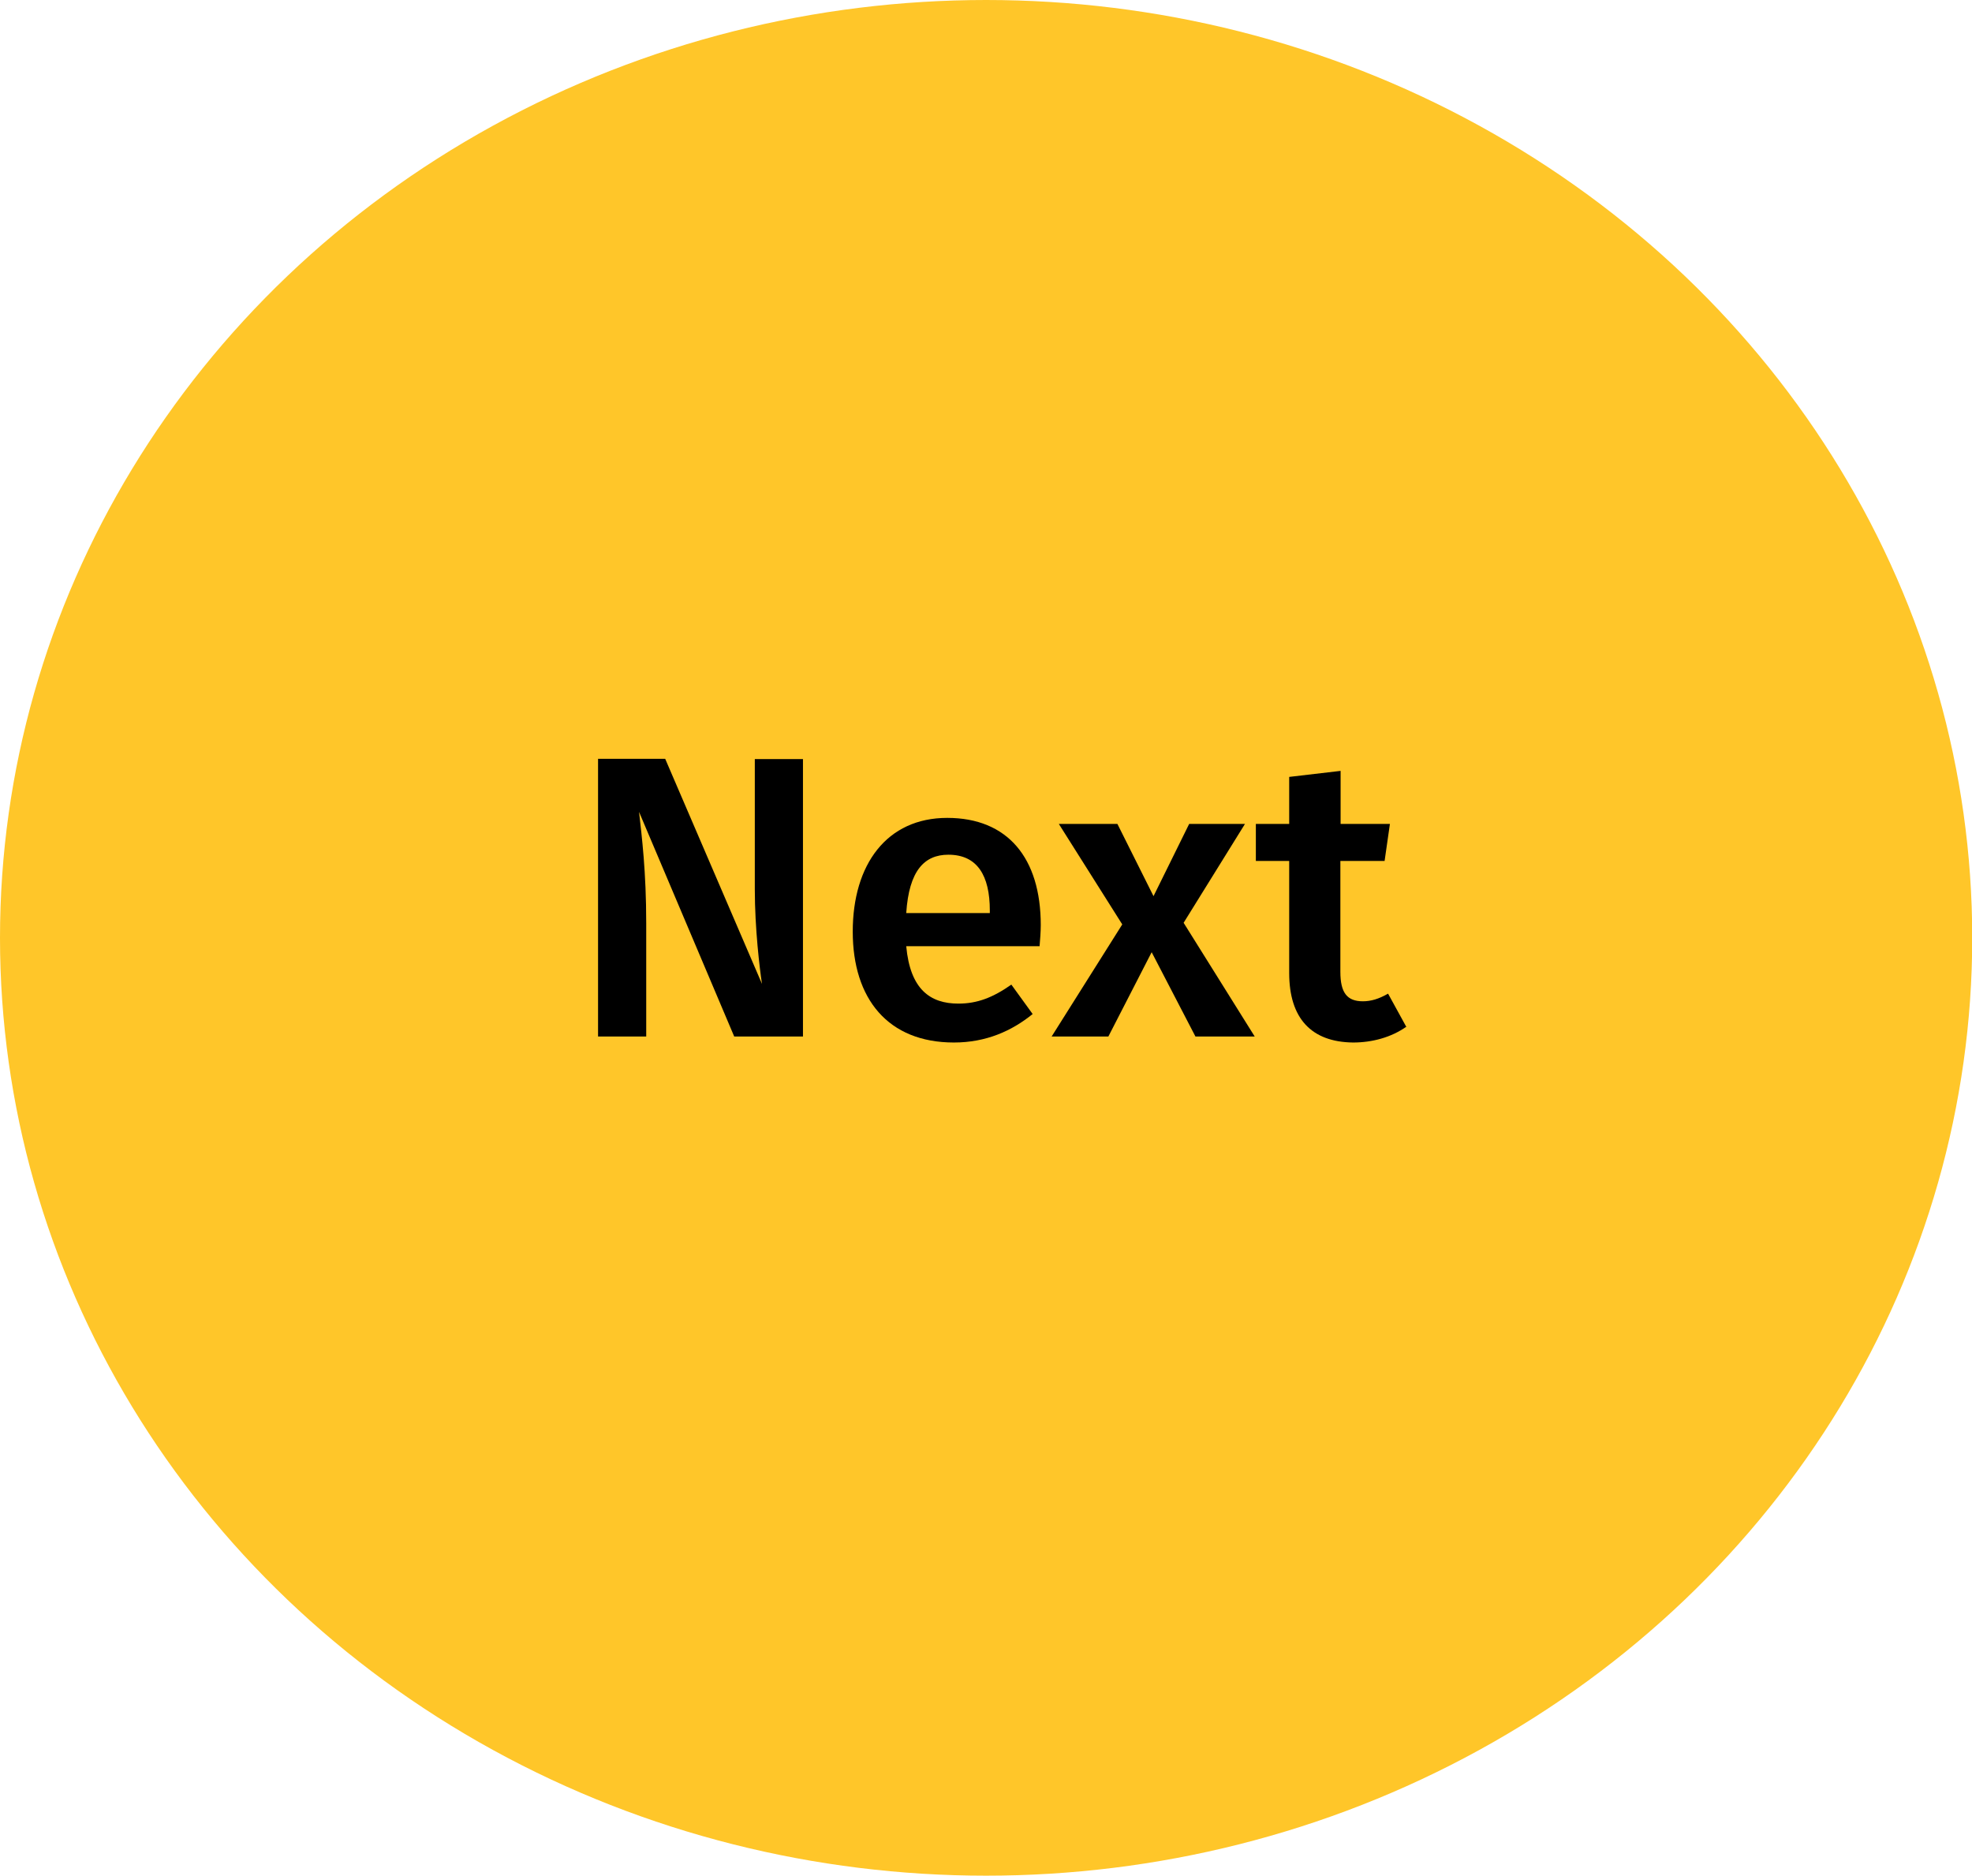 <?xml version="1.0" encoding="UTF-8"?>
<svg id="Layer_1" xmlns="http://www.w3.org/2000/svg" version="1.1" viewBox="0 0 85.17 81">
  <!-- Generator: Adobe Illustrator 29.1.0, SVG Export Plug-In . SVG Version: 2.1.0 Build 142)  -->
  <defs>
    <style>
      .st0 {
        fill: #ffc629;
      }
    </style>
  </defs>
  <ellipse class="st0" cx="42.59" cy="40.5" rx="42.59" ry="40.5"/>
  <g>
    <path d="M34.68,44.76h-2.97l-4.11-9.7c.12,1.06.31,2.58.31,4.81v4.89h-2.08v-11.99h2.9l4.18,9.72c-.1-.66-.31-2.39-.31-4.09v-5.62h2.08v11.99Z"/>
    <path d="M44.9,40.86h-5.76c.17,1.87,1.04,2.48,2.25,2.48.82,0,1.49-.26,2.29-.82l.92,1.27c-.9.73-2.01,1.23-3.4,1.23-2.85,0-4.37-1.89-4.37-4.79s1.47-4.91,4.08-4.91,4.04,1.73,4.04,4.63c0,.29-.03.66-.05.9ZM42.75,39.32c0-1.51-.54-2.41-1.79-2.41-1.04,0-1.7.69-1.82,2.52h3.61v-.1Z"/>
    <path d="M54.2,44.76h-2.57l-1.89-3.64-1.87,3.64h-2.45l3.05-4.84-2.74-4.34h2.53l1.56,3.12,1.54-3.12h2.41l-2.65,4.27,3.07,4.91Z"/>
    <path d="M60.75,44.33c-.66.47-1.49.69-2.31.69-1.8-.02-2.76-1.04-2.76-3v-4.84h-1.44v-1.6h1.44v-2.03l2.22-.26v2.29h2.13l-.23,1.6h-1.91v4.79c0,.9.29,1.27.97,1.27.35,0,.69-.1,1.09-.33l.78,1.42Z"/>
  </g>
</svg>
